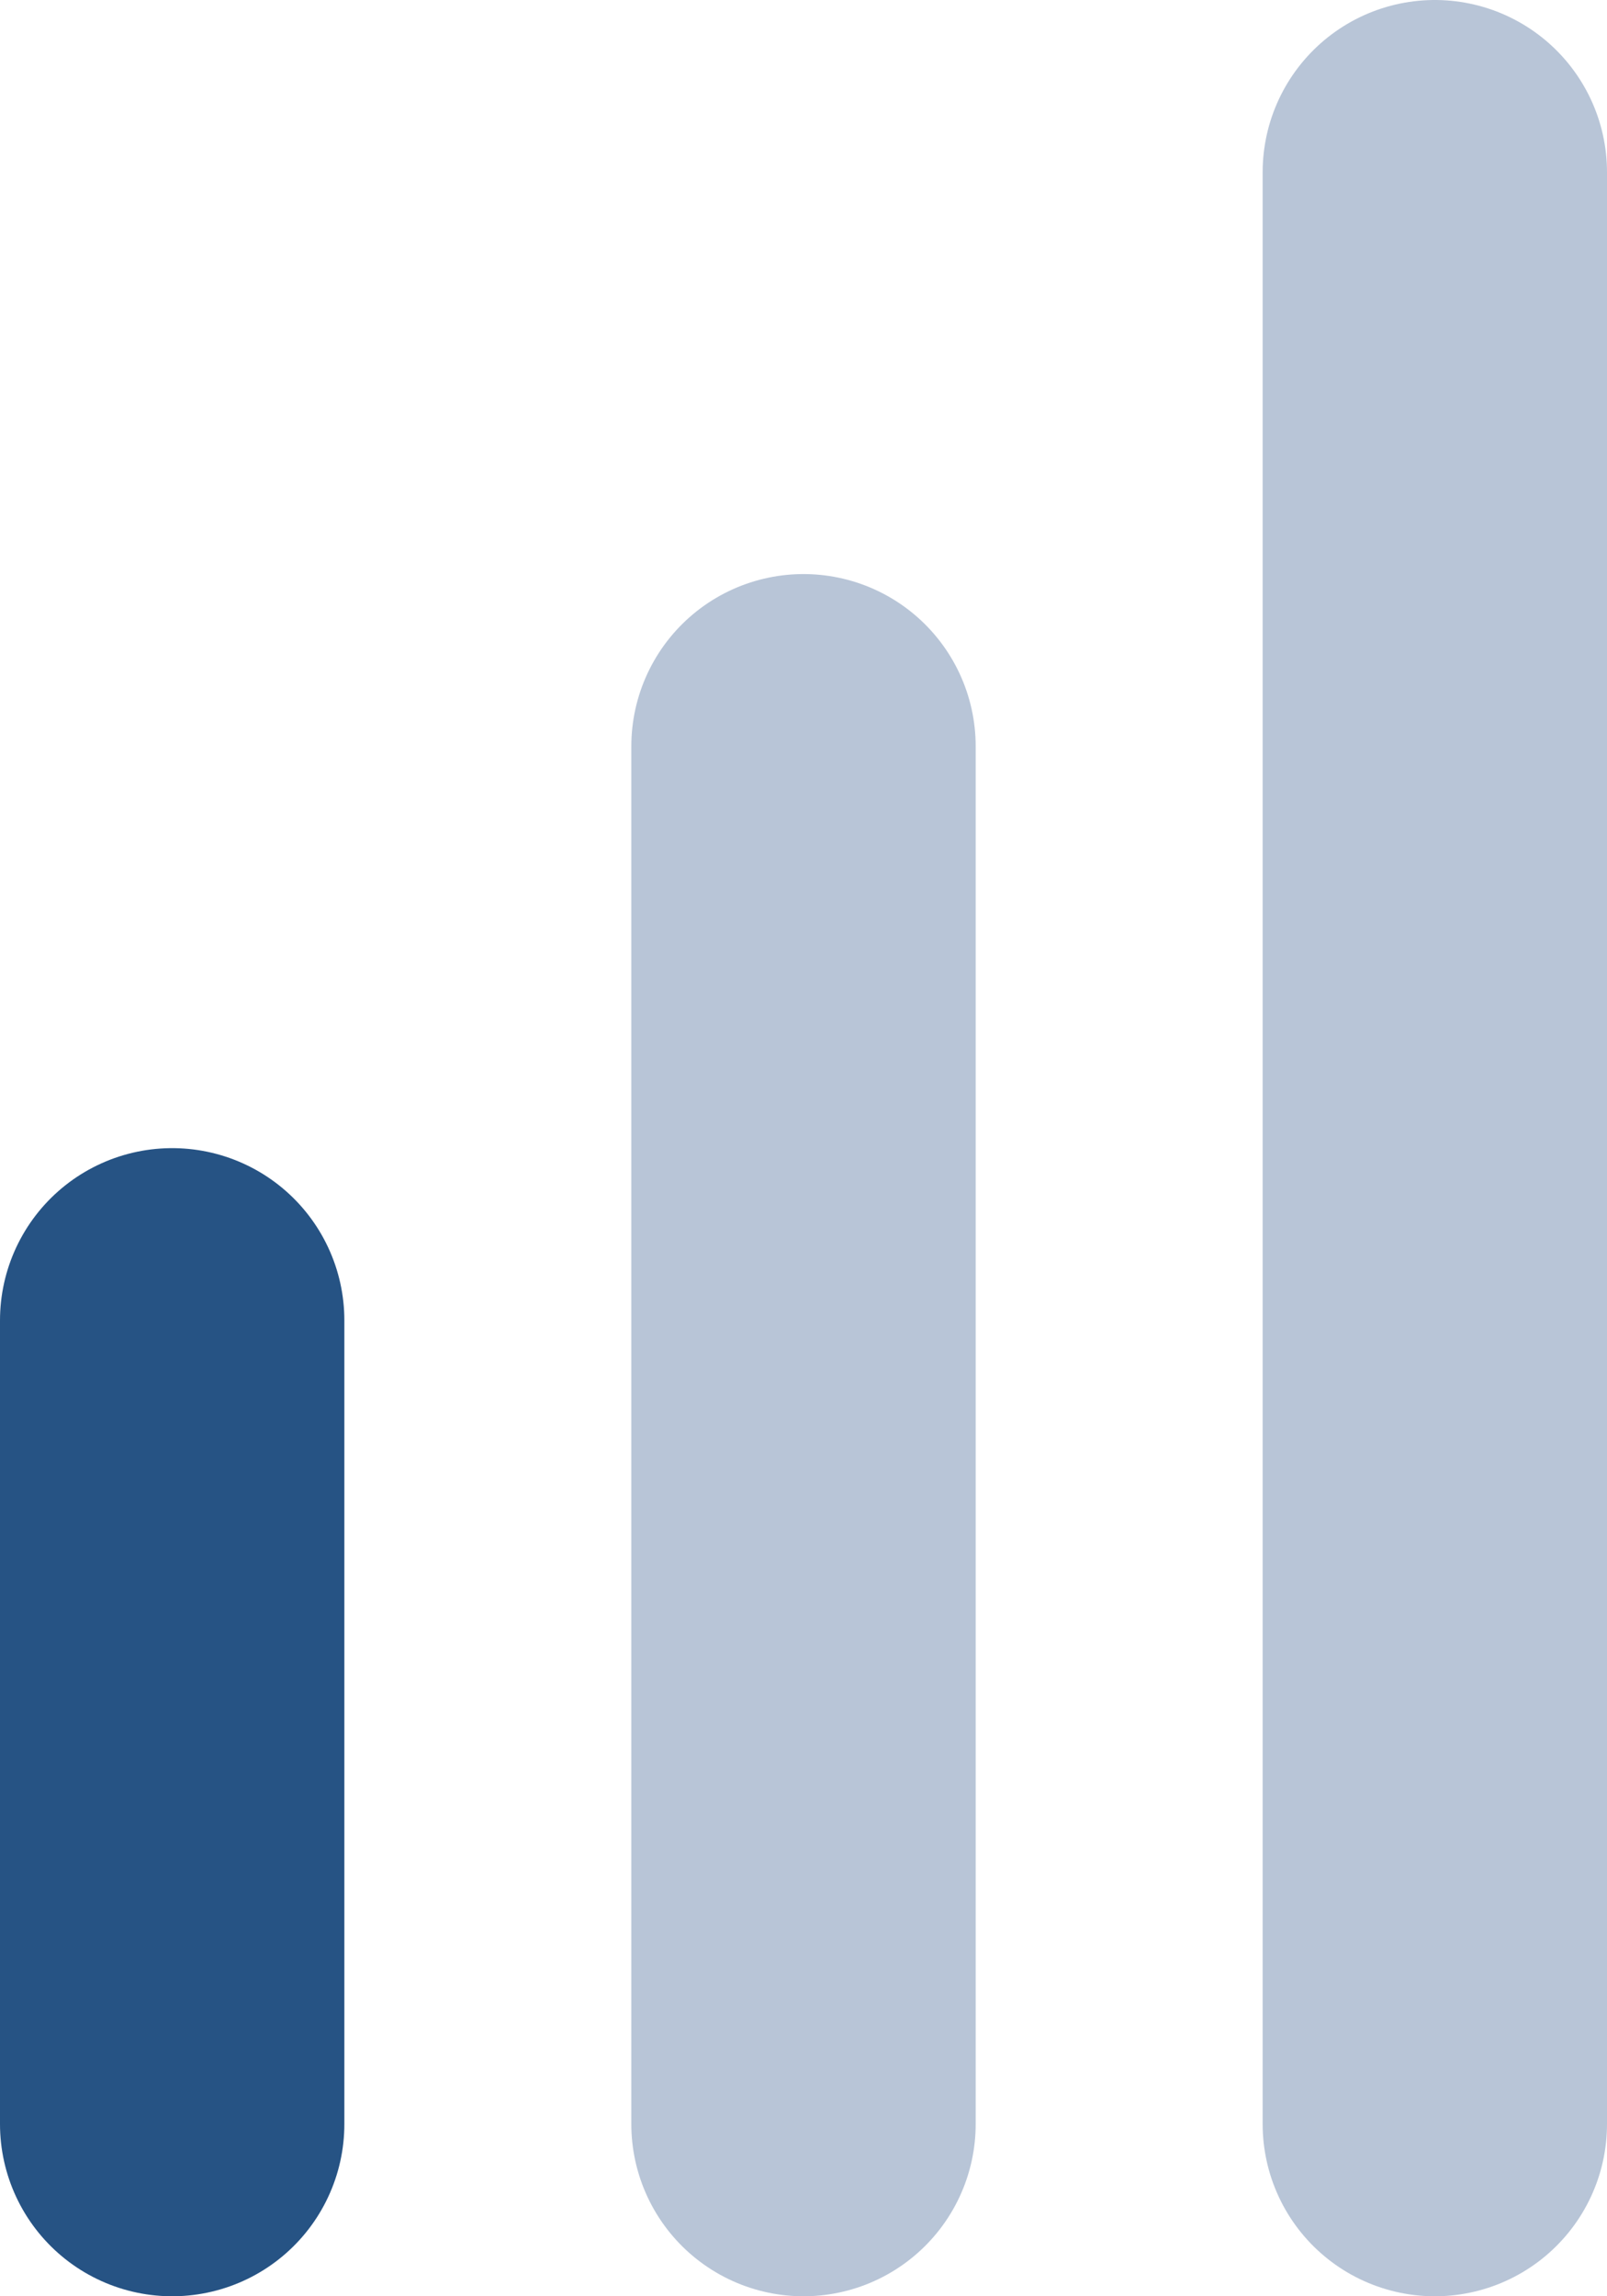 <?xml version="1.0" encoding="UTF-8"?> <svg xmlns="http://www.w3.org/2000/svg" width="28" height="40" viewBox="0 0 28 40" fill="none"> <line x1="3" y1="23" x2="3" y2="37" stroke="#265384" stroke-width="6" stroke-linecap="round"></line> <line x1="14" y1="13" x2="14" y2="37" stroke="#B8C5D7" stroke-width="6" stroke-linecap="round"></line> <line x1="25" y1="3" x2="25" y2="37" stroke="#B8C5D7" stroke-width="6" stroke-linecap="round"></line> </svg> 